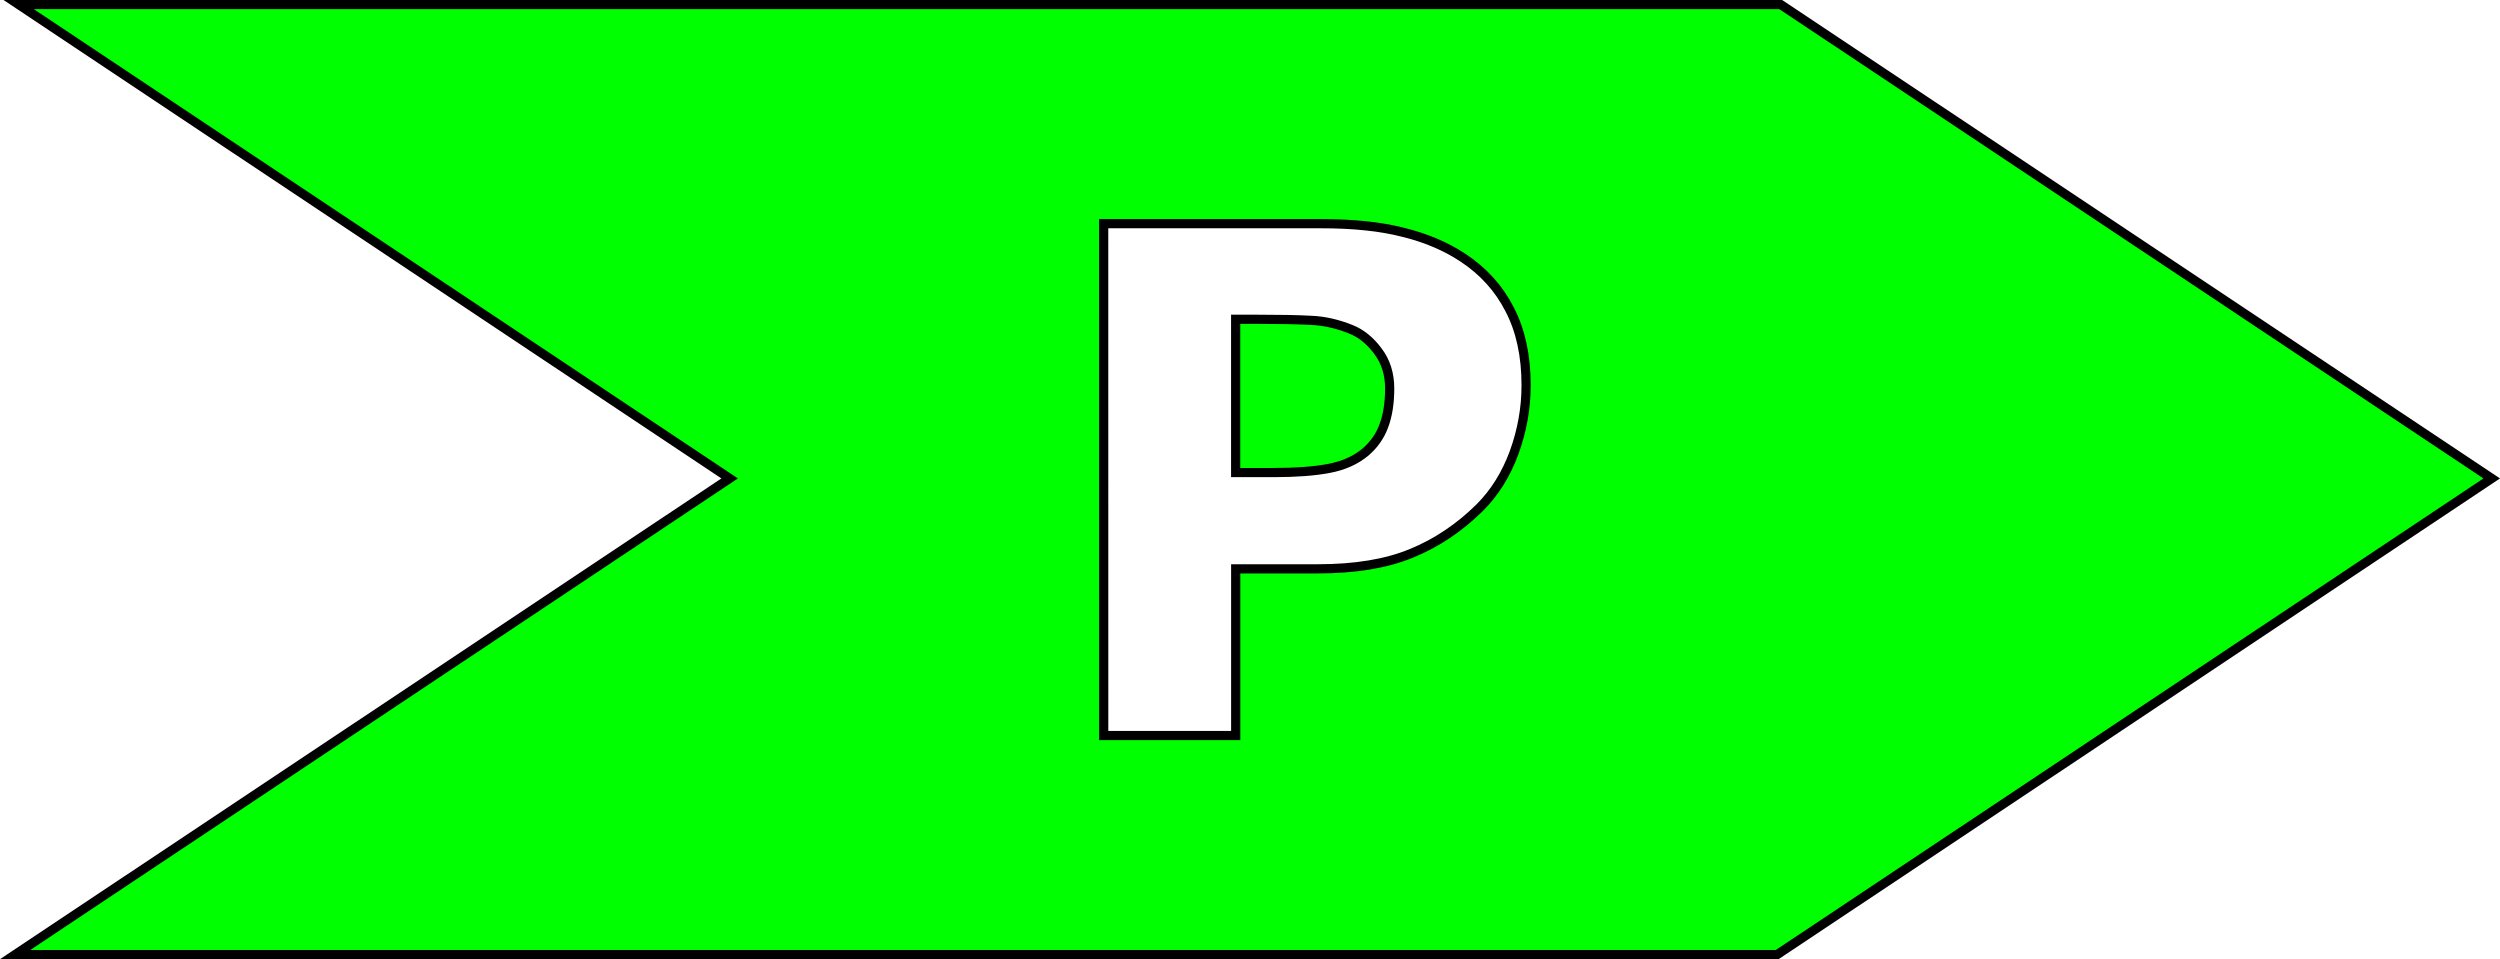 <?xml version="1.0" encoding="UTF-8" standalone="no"?>
<!-- Created with Inkscape (http://www.inkscape.org/) -->

<svg
   width="60.14mm"
   height="23.075mm"
   viewBox="0 0 60.14 23.075"
   version="1.1"
   id="svg1"
   xmlns="http://www.w3.org/2000/svg"
   xmlns:svg="http://www.w3.org/2000/svg">
  <defs
     id="defs1" />
  <g
     id="layer1"
     transform="translate(-23.916,-87.131)">
    <path
       id="path7"
       style="fill:#00ff00;stroke:#000000;stroke-width:0.221"
       d="m 24.365,87.241 4.674,3.115 12.43,8.284 -12.43,8.284 -4.758,3.17 h 42.388 l 4.758,-3.17 12.43,-8.284 -12.43,-8.284 -4.674,-3.115 z m 26.101,5.271 h 5.226 c 0.783,0 1.441,0.069 1.976,0.207 0.54,0.132 1.017,0.333 1.43,0.604 0.496,0.325 0.874,0.741 1.133,1.249 0.265,0.507 0.397,1.116 0.397,1.827 0,0.551 -0.096,1.091 -0.289,1.621 -0.193,0.524 -0.469,0.965 -0.827,1.323 -0.491,0.485 -1.039,0.852 -1.645,1.1 -0.601,0.248 -1.35,0.372 -2.249,0.372 h -1.976 v 4.01 h -3.175 z m 3.175,2.299 v 3.688 h 0.91 c 0.54,0 0.984,-0.033 1.331,-0.099 0.353,-0.066 0.648,-0.198 0.885,-0.397 0.204,-0.176 0.35,-0.386 0.438,-0.628 0.094,-0.248 0.141,-0.548 0.141,-0.901 0,-0.347 -0.094,-0.645 -0.281,-0.893 -0.187,-0.254 -0.405,-0.43 -0.653,-0.529 -0.331,-0.132 -0.653,-0.204 -0.967,-0.215 -0.314,-0.017 -0.733,-0.025 -1.257,-0.025 z" />
  </g>
</svg>
